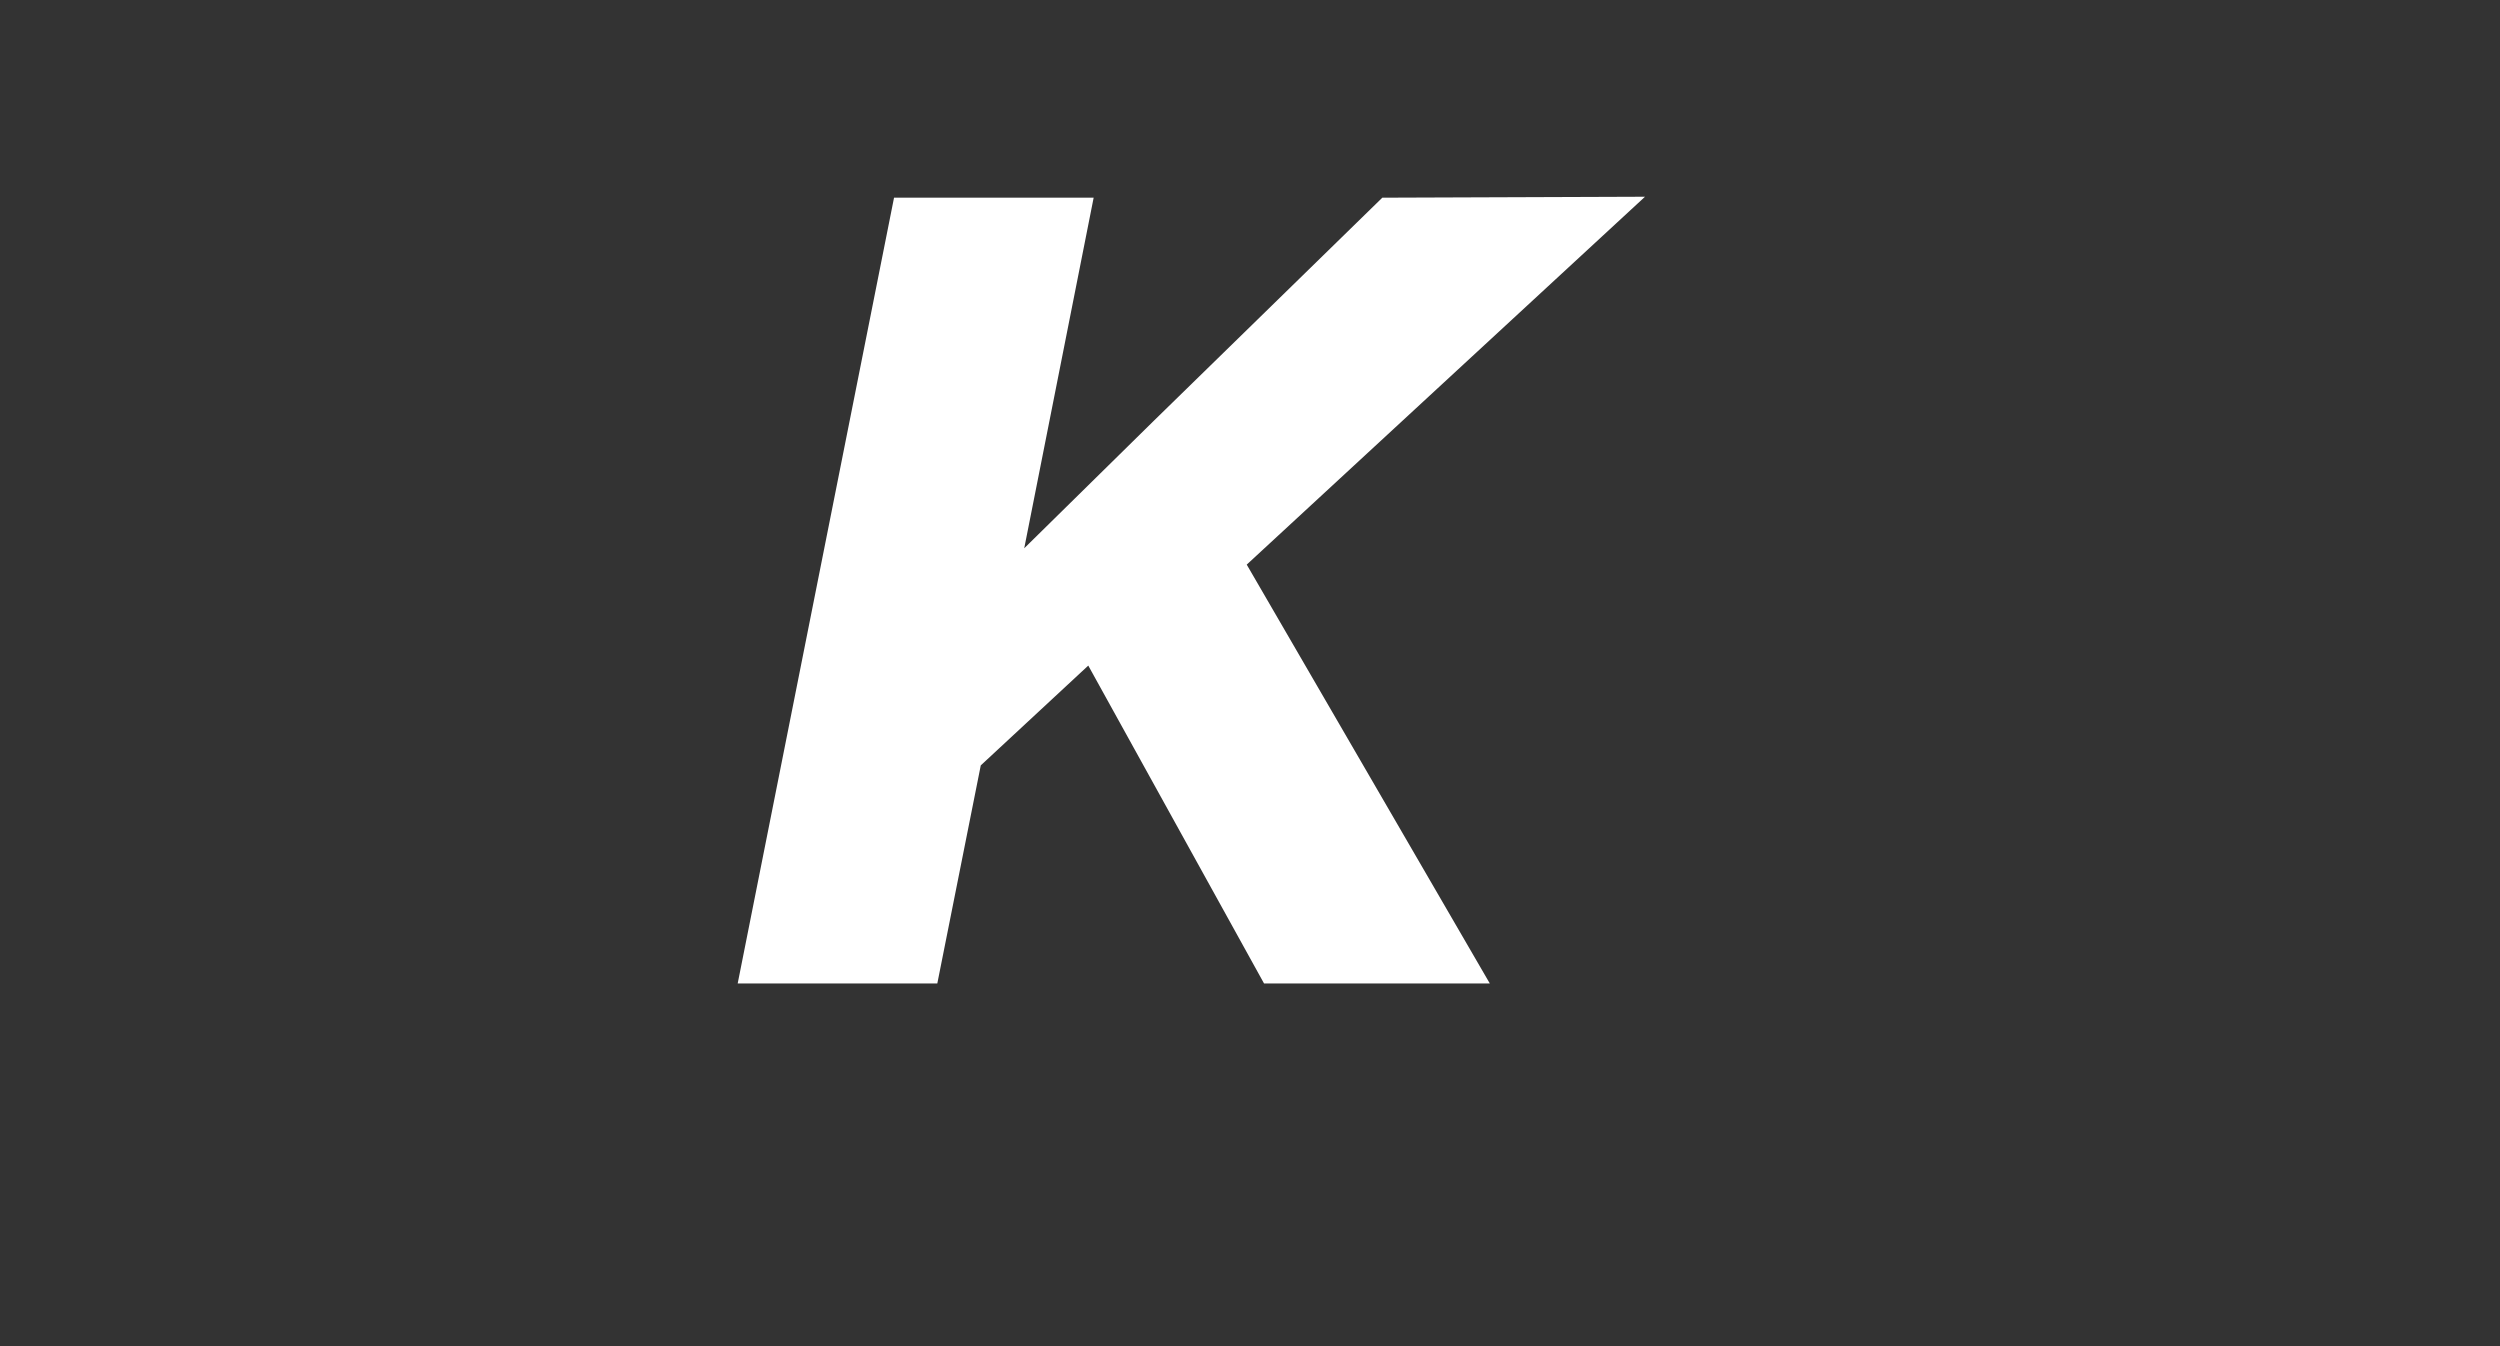 <?xml version="1.0" encoding="utf-8"?>
<svg xmlns="http://www.w3.org/2000/svg" fill="none" height="100%" overflow="visible" preserveAspectRatio="none" style="display: block;" viewBox="0 0 13 7" width="100%">
<rect x="0" y="0" width="13" height="7" fill="#333333" stroke="none"/>
<g id="wrapper">
<path d="M8.554 1.023L7.188 1.028L6.003 2.185L5.326 2.851L5.687 1.028H4.649L3.836 5.114H4.874L5.1 3.98L5.659 3.461L6.573 5.114H7.747L6.483 2.936L8.554 1.023Z" fill="white" id="K"/>
</g>
</svg>
